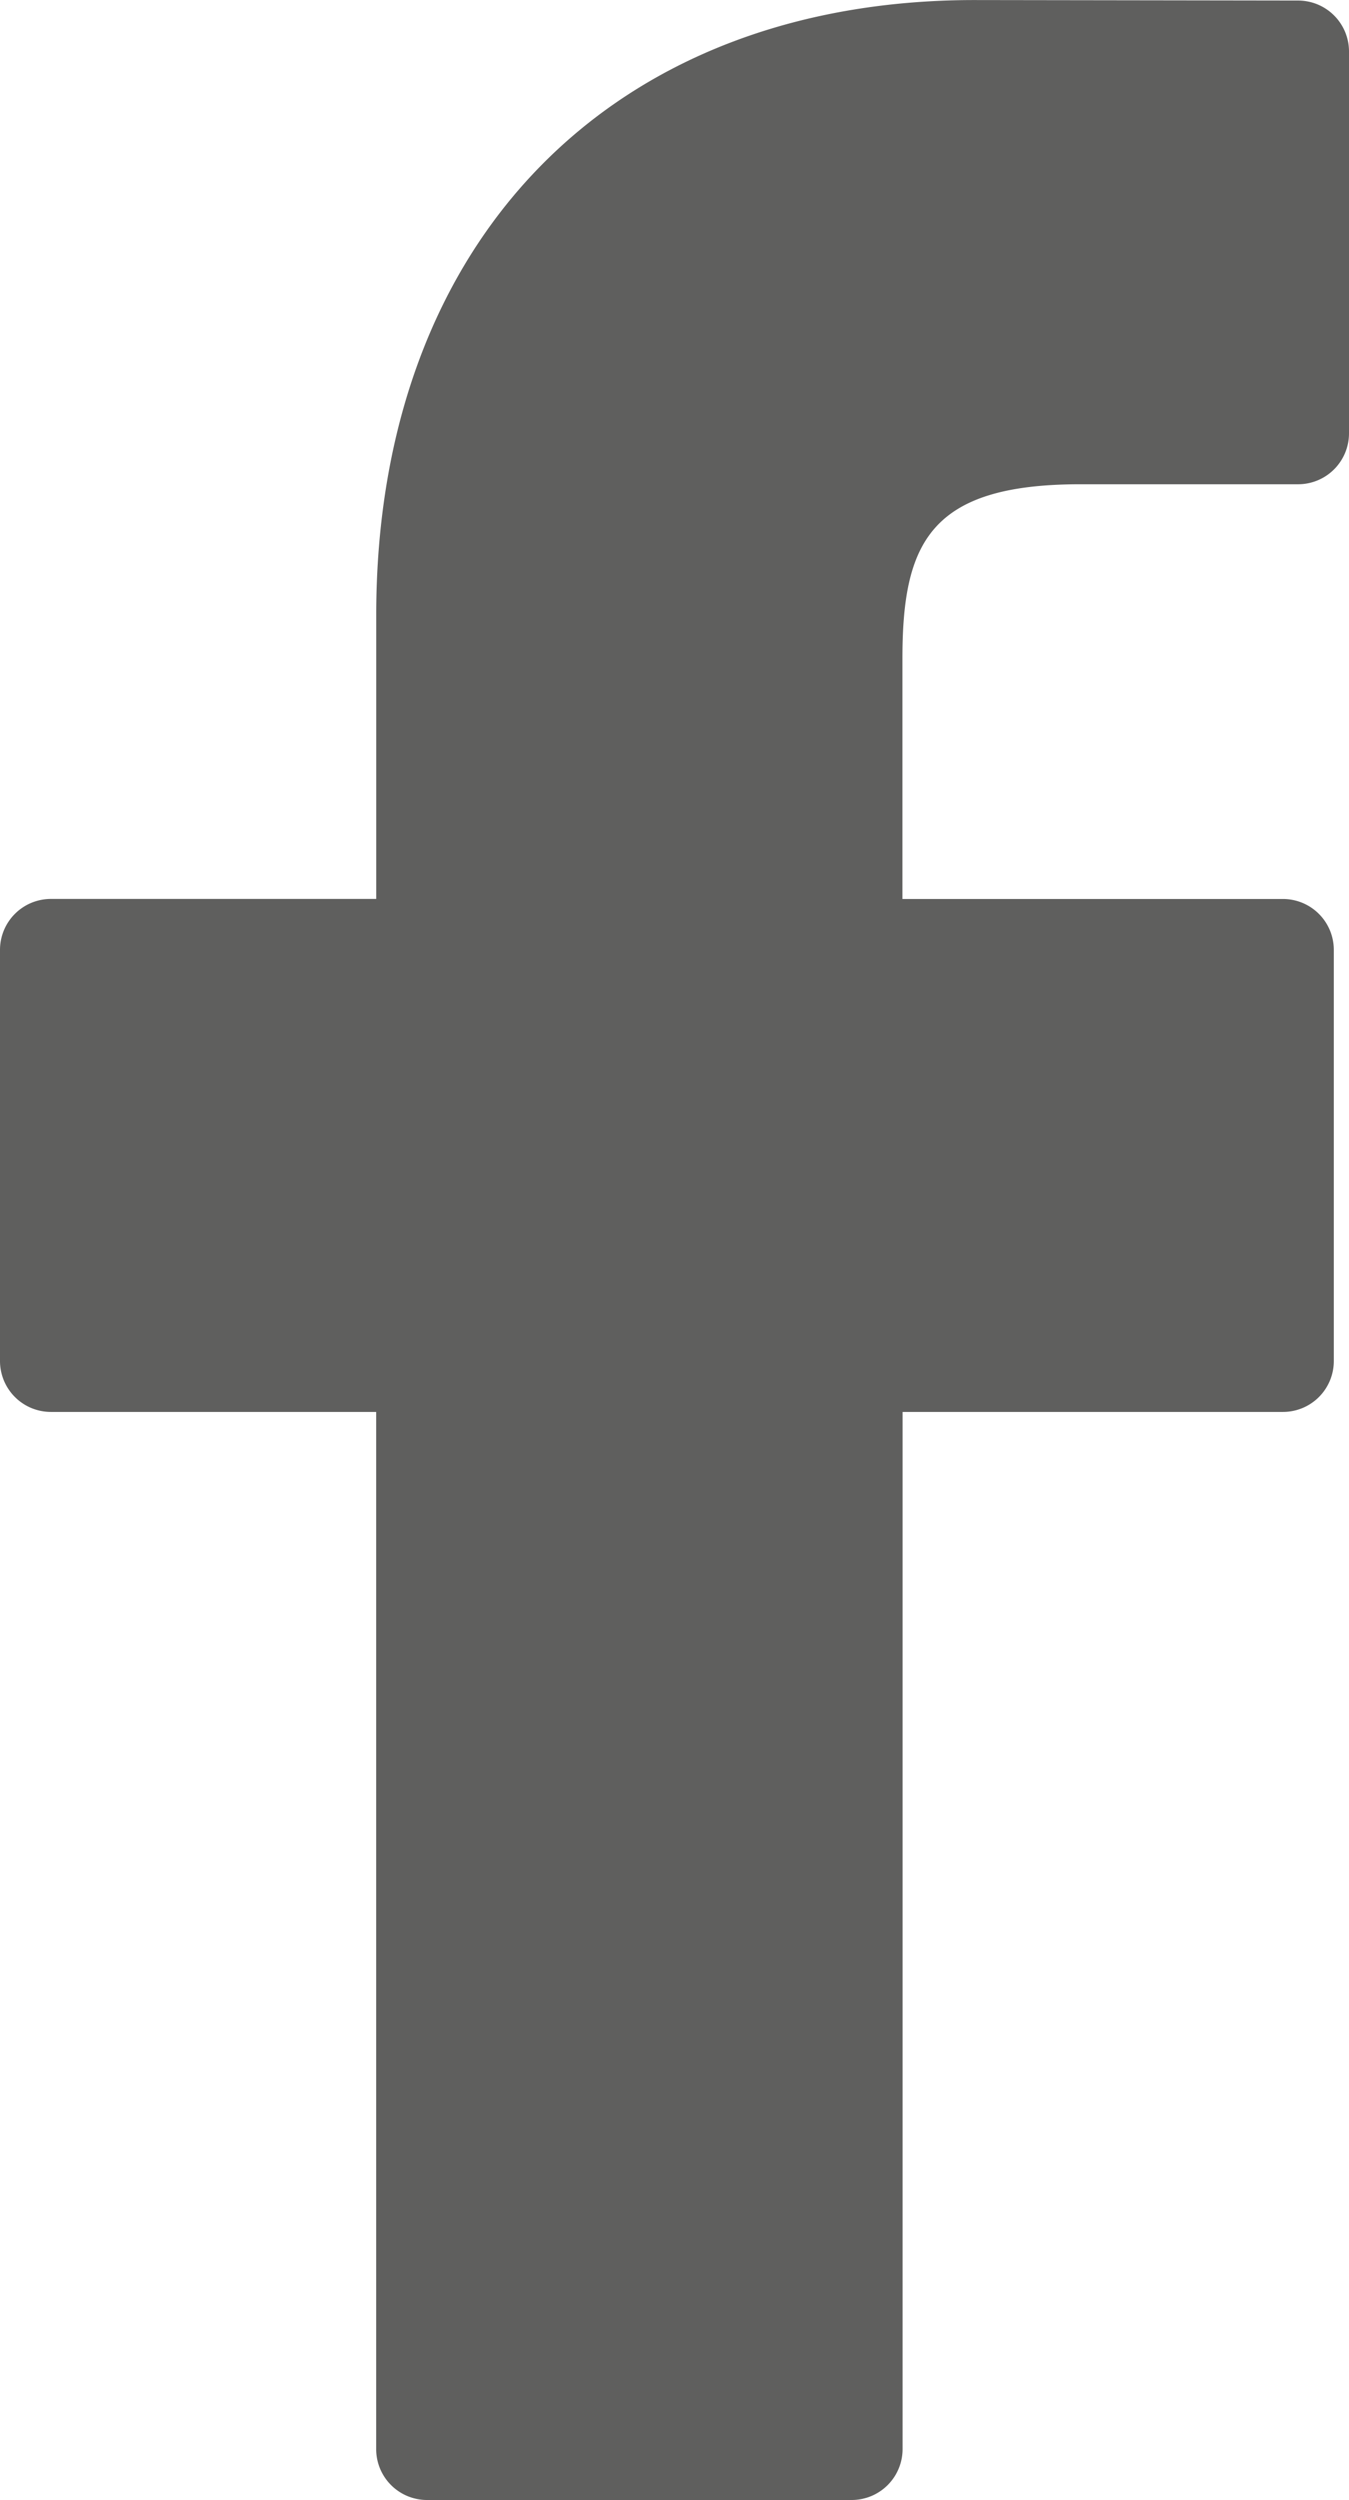 <svg xmlns="http://www.w3.org/2000/svg" viewBox="0 0 27 50.001">
  <defs>
    <style>
      .cls-1 {
        fill: #5f5f5e;
      }
    </style>
  </defs>
  <path id="Facebook_logo" data-name="Facebook logo" class="cls-1" d="M1084.983,2163.01l-6.476-.01c-7.275,0-11.977,4.83-11.977,12.305v5.674h-6.512A1.019,1.019,0,0,0,1059,2182v8.22a1.019,1.019,0,0,0,1.018,1.02h6.511v20.743a1.018,1.018,0,0,0,1.018,1.02h8.5a1.019,1.019,0,0,0,1.018-1.02v-20.743h7.613a1.018,1.018,0,0,0,1.018-1.02l0-8.22a1.019,1.019,0,0,0-1.019-1.02h-7.615v-4.81c0-2.312.55-3.485,3.557-3.485l4.363,0a1.019,1.019,0,0,0,1.018-1.02v-7.633A1.019,1.019,0,0,0,1084.983,2163.01Z" transform="translate(-1059 -2162.999)" fill="#5f5f5e"/>
</svg>
